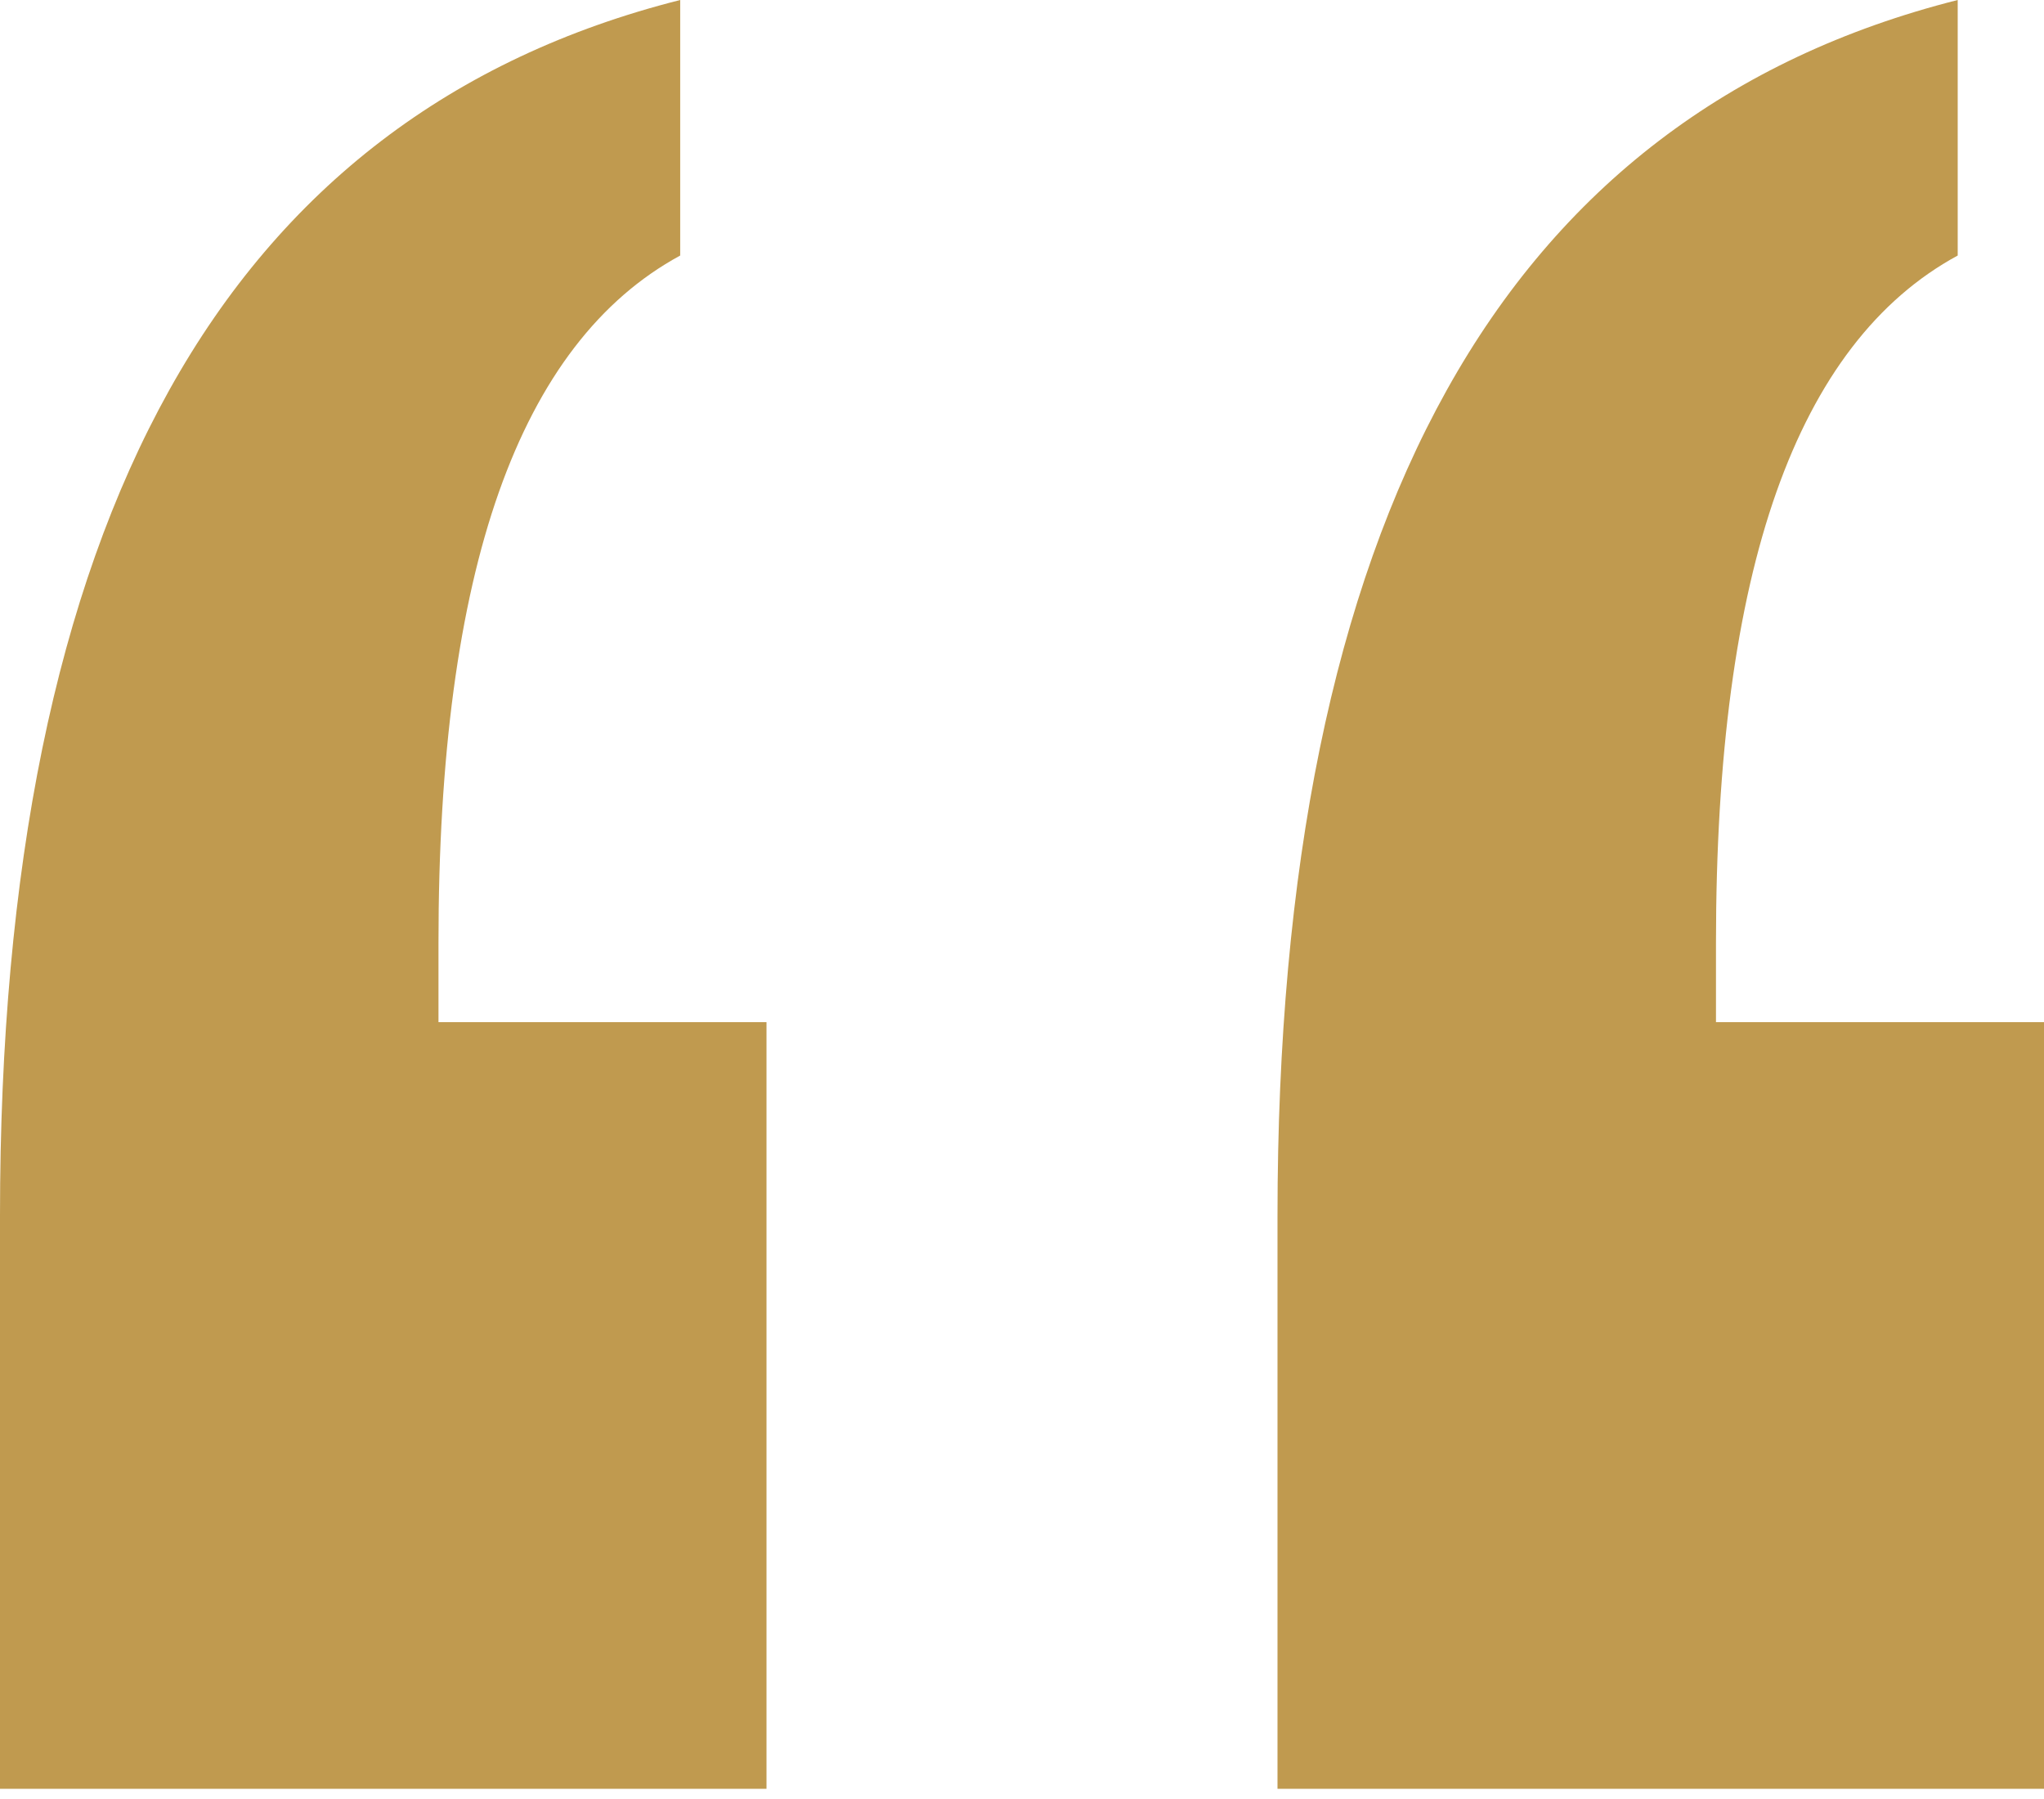 <svg width="50" height="44" xmlns="http://www.w3.org/2000/svg"><path d="M47.889 0v6.25c-1.971 1.07-3.45 2.998-4.435 5.785-.985 2.788-1.478 6.462-1.478 11.022V25H50v18.75H31.25V29.73c0-8.503 1.38-15.231 4.139-20.186 2.759-4.955 6.925-8.136 12.5-9.544zm-31.25 0v6.25c-1.971 1.07-3.45 2.998-4.435 5.785-.985 2.788-1.478 6.462-1.478 11.022V25h8.024v18.75H0V29.73c0-8.503 1.38-15.231 4.139-20.186C6.898 4.589 11.064 1.408 16.639 0z" fill="#c09a4f" fill-rule="evenodd"/></svg>